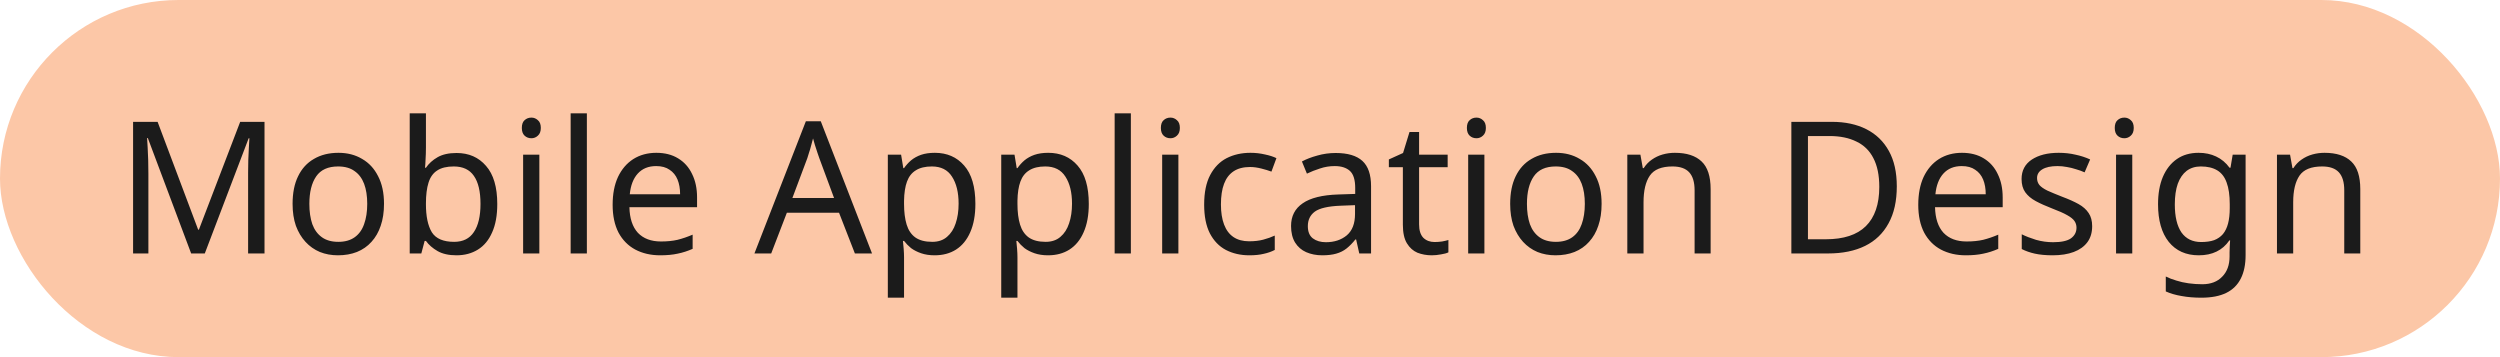 <?xml version="1.0" encoding="UTF-8"?> <svg xmlns="http://www.w3.org/2000/svg" width="217" height="31" viewBox="0 0 217 31" fill="none"><rect width="217" height="31" rx="15.5" fill="#FCC7A7"></rect><path d="M16.592 22L12.832 11.984H12.768C12.789 12.197 12.805 12.469 12.816 12.8C12.837 13.131 12.853 13.493 12.864 13.888C12.875 14.272 12.88 14.667 12.88 15.072V22H11.552V10.576H13.68L17.2 19.936H17.264L20.848 10.576H22.96V22H21.536V14.976C21.536 14.603 21.541 14.235 21.552 13.872C21.563 13.499 21.579 13.152 21.6 12.832C21.621 12.501 21.637 12.224 21.648 12H21.584L17.776 22H16.592ZM33.332 17.696C33.332 18.411 33.236 19.045 33.044 19.6C32.862 20.144 32.596 20.608 32.244 20.992C31.902 21.376 31.481 21.669 30.98 21.872C30.489 22.064 29.94 22.16 29.332 22.16C28.766 22.16 28.244 22.064 27.764 21.872C27.284 21.669 26.868 21.376 26.516 20.992C26.164 20.608 25.886 20.144 25.684 19.6C25.492 19.045 25.396 18.411 25.396 17.696C25.396 16.747 25.556 15.947 25.876 15.296C26.196 14.635 26.654 14.133 27.252 13.792C27.849 13.44 28.558 13.264 29.38 13.264C30.158 13.264 30.841 13.44 31.428 13.792C32.025 14.133 32.489 14.635 32.82 15.296C33.161 15.947 33.332 16.747 33.332 17.696ZM26.852 17.696C26.852 18.368 26.937 18.955 27.108 19.456C27.289 19.947 27.566 20.325 27.94 20.592C28.313 20.859 28.788 20.992 29.364 20.992C29.94 20.992 30.414 20.859 30.788 20.592C31.161 20.325 31.433 19.947 31.604 19.456C31.785 18.955 31.876 18.368 31.876 17.696C31.876 17.013 31.785 16.432 31.604 15.952C31.422 15.472 31.145 15.104 30.772 14.848C30.409 14.581 29.934 14.448 29.348 14.448C28.473 14.448 27.838 14.736 27.444 15.312C27.049 15.888 26.852 16.683 26.852 17.696ZM36.971 12.8C36.971 13.163 36.961 13.504 36.939 13.824C36.928 14.133 36.913 14.379 36.891 14.56H36.971C37.217 14.197 37.553 13.893 37.979 13.648C38.406 13.403 38.955 13.28 39.627 13.28C40.694 13.28 41.547 13.653 42.187 14.4C42.838 15.136 43.163 16.24 43.163 17.712C43.163 18.693 43.014 19.515 42.715 20.176C42.427 20.837 42.017 21.333 41.483 21.664C40.95 21.995 40.331 22.16 39.627 22.16C38.955 22.16 38.406 22.037 37.979 21.792C37.553 21.547 37.217 21.253 36.971 20.912H36.859L36.571 22H35.563V9.84H36.971V12.8ZM39.387 14.448C38.779 14.448 38.299 14.565 37.947 14.8C37.595 15.024 37.344 15.376 37.195 15.856C37.046 16.325 36.971 16.928 36.971 17.664V17.728C36.971 18.784 37.142 19.595 37.483 20.16C37.835 20.715 38.48 20.992 39.419 20.992C40.187 20.992 40.758 20.709 41.131 20.144C41.515 19.579 41.707 18.763 41.707 17.696C41.707 16.619 41.515 15.808 41.131 15.264C40.758 14.72 40.176 14.448 39.387 14.448ZM46.815 13.424V22H45.407V13.424H46.815ZM46.127 10.208C46.34 10.208 46.527 10.283 46.687 10.432C46.858 10.571 46.943 10.795 46.943 11.104C46.943 11.403 46.858 11.627 46.687 11.776C46.527 11.925 46.34 12 46.127 12C45.892 12 45.695 11.925 45.535 11.776C45.375 11.627 45.295 11.403 45.295 11.104C45.295 10.795 45.375 10.571 45.535 10.432C45.695 10.283 45.892 10.208 46.127 10.208ZM50.94 22H49.532V9.84H50.94V22ZM56.969 13.264C57.705 13.264 58.334 13.424 58.857 13.744C59.39 14.064 59.795 14.517 60.073 15.104C60.361 15.68 60.505 16.357 60.505 17.136V17.984H54.633C54.654 18.955 54.9 19.696 55.369 20.208C55.849 20.709 56.516 20.96 57.369 20.96C57.913 20.96 58.393 20.912 58.809 20.816C59.236 20.709 59.673 20.56 60.121 20.368V21.6C59.684 21.792 59.252 21.931 58.825 22.016C58.398 22.112 57.892 22.16 57.305 22.16C56.494 22.16 55.774 21.995 55.145 21.664C54.526 21.333 54.041 20.843 53.689 20.192C53.347 19.531 53.177 18.725 53.177 17.776C53.177 16.837 53.331 16.032 53.641 15.36C53.961 14.688 54.404 14.171 54.969 13.808C55.545 13.445 56.212 13.264 56.969 13.264ZM56.953 14.416C56.281 14.416 55.748 14.635 55.353 15.072C54.969 15.499 54.739 16.096 54.665 16.864H59.033C59.033 16.373 58.958 15.947 58.809 15.584C58.66 15.221 58.43 14.939 58.121 14.736C57.822 14.523 57.433 14.416 56.953 14.416ZM74.204 22L72.828 18.464H68.3L66.94 22H65.484L69.948 10.528H71.244L75.692 22H74.204ZM71.116 13.728C71.084 13.643 71.031 13.488 70.956 13.264C70.882 13.04 70.807 12.811 70.732 12.576C70.668 12.331 70.615 12.144 70.572 12.016C70.519 12.229 70.46 12.448 70.396 12.672C70.343 12.885 70.284 13.083 70.22 13.264C70.167 13.445 70.119 13.6 70.076 13.728L68.78 17.184H72.396L71.116 13.728ZM81.143 13.264C82.199 13.264 83.047 13.632 83.687 14.368C84.338 15.104 84.663 16.213 84.663 17.696C84.663 18.667 84.514 19.488 84.215 20.16C83.927 20.821 83.516 21.323 82.983 21.664C82.46 21.995 81.842 22.16 81.127 22.16C80.69 22.16 80.3 22.101 79.959 21.984C79.618 21.867 79.325 21.717 79.079 21.536C78.844 21.344 78.642 21.136 78.471 20.912H78.375C78.397 21.093 78.418 21.323 78.439 21.6C78.46 21.877 78.471 22.117 78.471 22.32V25.84H77.063V13.424H78.215L78.407 14.592H78.471C78.642 14.347 78.844 14.123 79.079 13.92C79.325 13.717 79.612 13.557 79.943 13.44C80.284 13.323 80.684 13.264 81.143 13.264ZM80.887 14.448C80.311 14.448 79.847 14.56 79.495 14.784C79.143 14.997 78.887 15.323 78.727 15.76C78.567 16.197 78.482 16.752 78.471 17.424V17.696C78.471 18.4 78.546 18.997 78.695 19.488C78.844 19.979 79.095 20.352 79.447 20.608C79.81 20.864 80.3 20.992 80.919 20.992C81.442 20.992 81.868 20.848 82.199 20.56C82.54 20.272 82.791 19.883 82.951 19.392C83.122 18.891 83.207 18.32 83.207 17.68C83.207 16.699 83.015 15.915 82.631 15.328C82.258 14.741 81.677 14.448 80.887 14.448ZM90.987 13.264C92.043 13.264 92.891 13.632 93.531 14.368C94.181 15.104 94.507 16.213 94.507 17.696C94.507 18.667 94.358 19.488 94.059 20.16C93.771 20.821 93.36 21.323 92.827 21.664C92.304 21.995 91.686 22.16 90.971 22.16C90.534 22.16 90.144 22.101 89.803 21.984C89.462 21.867 89.168 21.717 88.923 21.536C88.688 21.344 88.486 21.136 88.315 20.912H88.219C88.24 21.093 88.261 21.323 88.283 21.6C88.304 21.877 88.315 22.117 88.315 22.32V25.84H86.907V13.424H88.059L88.251 14.592H88.315C88.486 14.347 88.688 14.123 88.923 13.92C89.168 13.717 89.456 13.557 89.787 13.44C90.128 13.323 90.528 13.264 90.987 13.264ZM90.731 14.448C90.155 14.448 89.691 14.56 89.339 14.784C88.987 14.997 88.731 15.323 88.571 15.76C88.411 16.197 88.326 16.752 88.315 17.424V17.696C88.315 18.4 88.389 18.997 88.539 19.488C88.688 19.979 88.939 20.352 89.291 20.608C89.653 20.864 90.144 20.992 90.763 20.992C91.285 20.992 91.712 20.848 92.043 20.56C92.384 20.272 92.635 19.883 92.795 19.392C92.966 18.891 93.051 18.32 93.051 17.68C93.051 16.699 92.859 15.915 92.475 15.328C92.102 14.741 91.52 14.448 90.731 14.448ZM98.159 22H96.751V9.84H98.159V22ZM102.284 13.424V22H100.876V13.424H102.284ZM101.596 10.208C101.809 10.208 101.996 10.283 102.156 10.432C102.326 10.571 102.412 10.795 102.412 11.104C102.412 11.403 102.326 11.627 102.156 11.776C101.996 11.925 101.809 12 101.596 12C101.361 12 101.164 11.925 101.004 11.776C100.844 11.627 100.764 11.403 100.764 11.104C100.764 10.795 100.844 10.571 101.004 10.432C101.164 10.283 101.361 10.208 101.596 10.208ZM108.441 22.16C107.683 22.16 107.006 22.005 106.409 21.696C105.822 21.387 105.358 20.907 105.017 20.256C104.686 19.605 104.521 18.773 104.521 17.76C104.521 16.704 104.697 15.845 105.049 15.184C105.401 14.523 105.875 14.037 106.473 13.728C107.081 13.419 107.769 13.264 108.537 13.264C108.974 13.264 109.395 13.312 109.801 13.408C110.206 13.493 110.537 13.6 110.793 13.728L110.361 14.896C110.105 14.8 109.806 14.709 109.465 14.624C109.123 14.539 108.803 14.496 108.505 14.496C107.929 14.496 107.454 14.619 107.081 14.864C106.707 15.109 106.43 15.472 106.249 15.952C106.067 16.432 105.977 17.029 105.977 17.744C105.977 18.427 106.067 19.008 106.249 19.488C106.43 19.968 106.702 20.331 107.065 20.576C107.427 20.821 107.881 20.944 108.425 20.944C108.894 20.944 109.305 20.896 109.657 20.8C110.019 20.704 110.35 20.587 110.649 20.448V21.696C110.361 21.845 110.041 21.957 109.689 22.032C109.347 22.117 108.931 22.16 108.441 22.16ZM115.936 13.28C116.981 13.28 117.755 13.509 118.256 13.968C118.757 14.427 119.008 15.157 119.008 16.16V22H117.984L117.712 20.784H117.648C117.403 21.093 117.147 21.355 116.88 21.568C116.624 21.771 116.325 21.92 115.984 22.016C115.653 22.112 115.248 22.16 114.768 22.16C114.256 22.16 113.792 22.069 113.376 21.888C112.971 21.707 112.651 21.429 112.416 21.056C112.181 20.672 112.064 20.192 112.064 19.616C112.064 18.763 112.4 18.107 113.072 17.648C113.744 17.179 114.779 16.923 116.176 16.88L117.632 16.832V16.32C117.632 15.605 117.477 15.109 117.168 14.832C116.859 14.555 116.421 14.416 115.856 14.416C115.408 14.416 114.981 14.485 114.576 14.624C114.171 14.752 113.792 14.901 113.44 15.072L113.008 14.016C113.381 13.813 113.824 13.643 114.336 13.504C114.848 13.355 115.381 13.28 115.936 13.28ZM116.352 17.856C115.285 17.899 114.544 18.069 114.128 18.368C113.723 18.667 113.52 19.088 113.52 19.632C113.52 20.112 113.664 20.464 113.952 20.688C114.251 20.912 114.629 21.024 115.088 21.024C115.813 21.024 116.416 20.827 116.896 20.432C117.376 20.027 117.616 19.408 117.616 18.576V17.808L116.352 17.856ZM124.521 21.008C124.734 21.008 124.953 20.992 125.177 20.96C125.401 20.917 125.582 20.875 125.721 20.832V21.904C125.572 21.979 125.358 22.037 125.081 22.08C124.804 22.133 124.537 22.16 124.281 22.16C123.833 22.16 123.417 22.085 123.033 21.936C122.66 21.776 122.356 21.504 122.121 21.12C121.886 20.736 121.769 20.197 121.769 19.504V14.512H120.553V13.84L121.785 13.28L122.345 11.456H123.177V13.424H125.657V14.512H123.177V19.472C123.177 19.995 123.3 20.384 123.545 20.64C123.801 20.885 124.126 21.008 124.521 21.008ZM128.846 13.424V22H127.438V13.424H128.846ZM128.158 10.208C128.371 10.208 128.558 10.283 128.718 10.432C128.889 10.571 128.974 10.795 128.974 11.104C128.974 11.403 128.889 11.627 128.718 11.776C128.558 11.925 128.371 12 128.158 12C127.923 12 127.726 11.925 127.566 11.776C127.406 11.627 127.326 11.403 127.326 11.104C127.326 10.795 127.406 10.571 127.566 10.432C127.726 10.283 127.923 10.208 128.158 10.208ZM139.019 17.696C139.019 18.411 138.923 19.045 138.731 19.6C138.55 20.144 138.283 20.608 137.931 20.992C137.59 21.376 137.168 21.669 136.667 21.872C136.176 22.064 135.627 22.16 135.019 22.16C134.454 22.16 133.931 22.064 133.451 21.872C132.971 21.669 132.555 21.376 132.203 20.992C131.851 20.608 131.574 20.144 131.371 19.6C131.179 19.045 131.083 18.411 131.083 17.696C131.083 16.747 131.243 15.947 131.563 15.296C131.883 14.635 132.342 14.133 132.939 13.792C133.536 13.44 134.246 13.264 135.067 13.264C135.846 13.264 136.528 13.44 137.115 13.792C137.712 14.133 138.176 14.635 138.507 15.296C138.848 15.947 139.019 16.747 139.019 17.696ZM132.539 17.696C132.539 18.368 132.624 18.955 132.795 19.456C132.976 19.947 133.254 20.325 133.627 20.592C134 20.859 134.475 20.992 135.051 20.992C135.627 20.992 136.102 20.859 136.475 20.592C136.848 20.325 137.12 19.947 137.291 19.456C137.472 18.955 137.563 18.368 137.563 17.696C137.563 17.013 137.472 16.432 137.291 15.952C137.11 15.472 136.832 15.104 136.459 14.848C136.096 14.581 135.622 14.448 135.035 14.448C134.16 14.448 133.526 14.736 133.131 15.312C132.736 15.888 132.539 16.683 132.539 17.696ZM145.379 13.264C146.403 13.264 147.176 13.515 147.699 14.016C148.221 14.507 148.483 15.307 148.483 16.416V22H147.091V16.512C147.091 15.819 146.936 15.301 146.627 14.96C146.317 14.619 145.832 14.448 145.171 14.448C144.221 14.448 143.565 14.715 143.203 15.248C142.84 15.781 142.659 16.549 142.659 17.552V22H141.251V13.424H142.387L142.595 14.592H142.675C142.867 14.293 143.101 14.048 143.379 13.856C143.667 13.653 143.981 13.504 144.323 13.408C144.664 13.312 145.016 13.264 145.379 13.264ZM164.642 16.176C164.642 17.456 164.402 18.528 163.922 19.392C163.452 20.256 162.775 20.907 161.89 21.344C161.004 21.781 159.932 22 158.674 22H155.49V10.576H159.01C160.162 10.576 161.159 10.789 162.002 11.216C162.844 11.643 163.495 12.272 163.954 13.104C164.412 13.925 164.642 14.949 164.642 16.176ZM163.122 16.224C163.122 15.211 162.951 14.379 162.61 13.728C162.279 13.077 161.788 12.597 161.138 12.288C160.498 11.968 159.719 11.808 158.802 11.808H156.93V20.768H158.482C160.028 20.768 161.186 20.389 161.954 19.632C162.732 18.864 163.122 17.728 163.122 16.224ZM170.297 13.264C171.033 13.264 171.662 13.424 172.185 13.744C172.718 14.064 173.124 14.517 173.401 15.104C173.689 15.68 173.833 16.357 173.833 17.136V17.984H167.961C167.982 18.955 168.228 19.696 168.697 20.208C169.177 20.709 169.844 20.96 170.697 20.96C171.241 20.96 171.721 20.912 172.137 20.816C172.564 20.709 173.001 20.56 173.449 20.368V21.6C173.012 21.792 172.58 21.931 172.153 22.016C171.726 22.112 171.22 22.16 170.633 22.16C169.822 22.16 169.102 21.995 168.473 21.664C167.854 21.333 167.369 20.843 167.017 20.192C166.676 19.531 166.505 18.725 166.505 17.776C166.505 16.837 166.66 16.032 166.969 15.36C167.289 14.688 167.732 14.171 168.297 13.808C168.873 13.445 169.54 13.264 170.297 13.264ZM170.281 14.416C169.609 14.416 169.076 14.635 168.681 15.072C168.297 15.499 168.068 16.096 167.993 16.864H172.361C172.361 16.373 172.286 15.947 172.137 15.584C171.988 15.221 171.758 14.939 171.449 14.736C171.15 14.523 170.761 14.416 170.281 14.416ZM181.6 19.632C181.6 20.187 181.462 20.651 181.184 21.024C180.907 21.397 180.512 21.68 180 21.872C179.488 22.064 178.88 22.16 178.176 22.16C177.579 22.16 177.062 22.112 176.624 22.016C176.198 21.92 175.819 21.787 175.488 21.616V20.336C175.83 20.507 176.24 20.667 176.72 20.816C177.211 20.955 177.707 21.024 178.208 21.024C178.923 21.024 179.44 20.912 179.76 20.688C180.08 20.453 180.24 20.144 180.24 19.76C180.24 19.547 180.182 19.355 180.064 19.184C179.947 19.013 179.734 18.843 179.424 18.672C179.126 18.501 178.694 18.309 178.128 18.096C177.574 17.883 177.099 17.669 176.704 17.456C176.31 17.243 176.006 16.987 175.792 16.688C175.579 16.389 175.472 16.005 175.472 15.536C175.472 14.811 175.766 14.251 176.352 13.856C176.95 13.461 177.728 13.264 178.688 13.264C179.211 13.264 179.696 13.317 180.144 13.424C180.603 13.52 181.03 13.659 181.424 13.84L180.944 14.96C180.71 14.853 180.459 14.763 180.192 14.688C179.936 14.603 179.675 14.539 179.408 14.496C179.142 14.443 178.87 14.416 178.592 14.416C178.016 14.416 177.574 14.512 177.264 14.704C176.966 14.885 176.816 15.136 176.816 15.456C176.816 15.691 176.886 15.893 177.024 16.064C177.163 16.224 177.392 16.384 177.712 16.544C178.043 16.693 178.48 16.875 179.024 17.088C179.568 17.291 180.032 17.499 180.416 17.712C180.8 17.925 181.094 18.187 181.296 18.496C181.499 18.795 181.6 19.173 181.6 19.632ZM185.081 13.424V22H183.673V13.424H185.081ZM184.393 10.208C184.606 10.208 184.793 10.283 184.953 10.432C185.123 10.571 185.209 10.795 185.209 11.104C185.209 11.403 185.123 11.627 184.953 11.776C184.793 11.925 184.606 12 184.393 12C184.158 12 183.961 11.925 183.801 11.776C183.641 11.627 183.561 11.403 183.561 11.104C183.561 10.795 183.641 10.571 183.801 10.432C183.961 10.283 184.158 10.208 184.393 10.208ZM190.838 13.264C191.403 13.264 191.91 13.371 192.358 13.584C192.816 13.797 193.206 14.123 193.526 14.56H193.606L193.798 13.424H194.918V22.144C194.918 22.955 194.779 23.632 194.502 24.176C194.224 24.731 193.803 25.147 193.238 25.424C192.672 25.701 191.952 25.84 191.078 25.84C190.459 25.84 189.888 25.792 189.366 25.696C188.854 25.611 188.395 25.477 187.99 25.296V24C188.267 24.139 188.571 24.256 188.902 24.352C189.232 24.459 189.59 24.539 189.974 24.592C190.358 24.645 190.752 24.672 191.158 24.672C191.894 24.672 192.47 24.453 192.886 24.016C193.312 23.589 193.526 23.003 193.526 22.256V21.92C193.526 21.792 193.531 21.611 193.542 21.376C193.552 21.131 193.563 20.96 193.574 20.864H193.51C193.211 21.301 192.838 21.627 192.39 21.84C191.952 22.053 191.44 22.16 190.854 22.16C189.744 22.16 188.875 21.771 188.246 20.992C187.627 20.213 187.318 19.125 187.318 17.728C187.318 16.811 187.456 16.021 187.734 15.36C188.022 14.688 188.427 14.171 188.95 13.808C189.472 13.445 190.102 13.264 190.838 13.264ZM191.03 14.448C190.55 14.448 190.139 14.576 189.798 14.832C189.467 15.088 189.211 15.461 189.03 15.952C188.859 16.443 188.774 17.04 188.774 17.744C188.774 18.8 188.966 19.611 189.35 20.176C189.744 20.731 190.315 21.008 191.062 21.008C191.499 21.008 191.872 20.955 192.182 20.848C192.491 20.731 192.747 20.555 192.95 20.32C193.152 20.075 193.302 19.765 193.398 19.392C193.494 19.019 193.542 18.576 193.542 18.064V17.728C193.542 16.949 193.451 16.32 193.27 15.84C193.099 15.36 192.827 15.008 192.454 14.784C192.08 14.56 191.606 14.448 191.03 14.448ZM201.769 13.264C202.793 13.264 203.567 13.515 204.089 14.016C204.612 14.507 204.873 15.307 204.873 16.416V22H203.481V16.512C203.481 15.819 203.327 15.301 203.017 14.96C202.708 14.619 202.223 14.448 201.561 14.448C200.612 14.448 199.956 14.715 199.593 15.248C199.231 15.781 199.049 16.549 199.049 17.552V22H197.641V13.424H198.777L198.985 14.592H199.065C199.257 14.293 199.492 14.048 199.769 13.856C200.057 13.653 200.372 13.504 200.713 13.408C201.055 13.312 201.407 13.264 201.769 13.264Z" fill="#1B1B1B"></path></svg> 